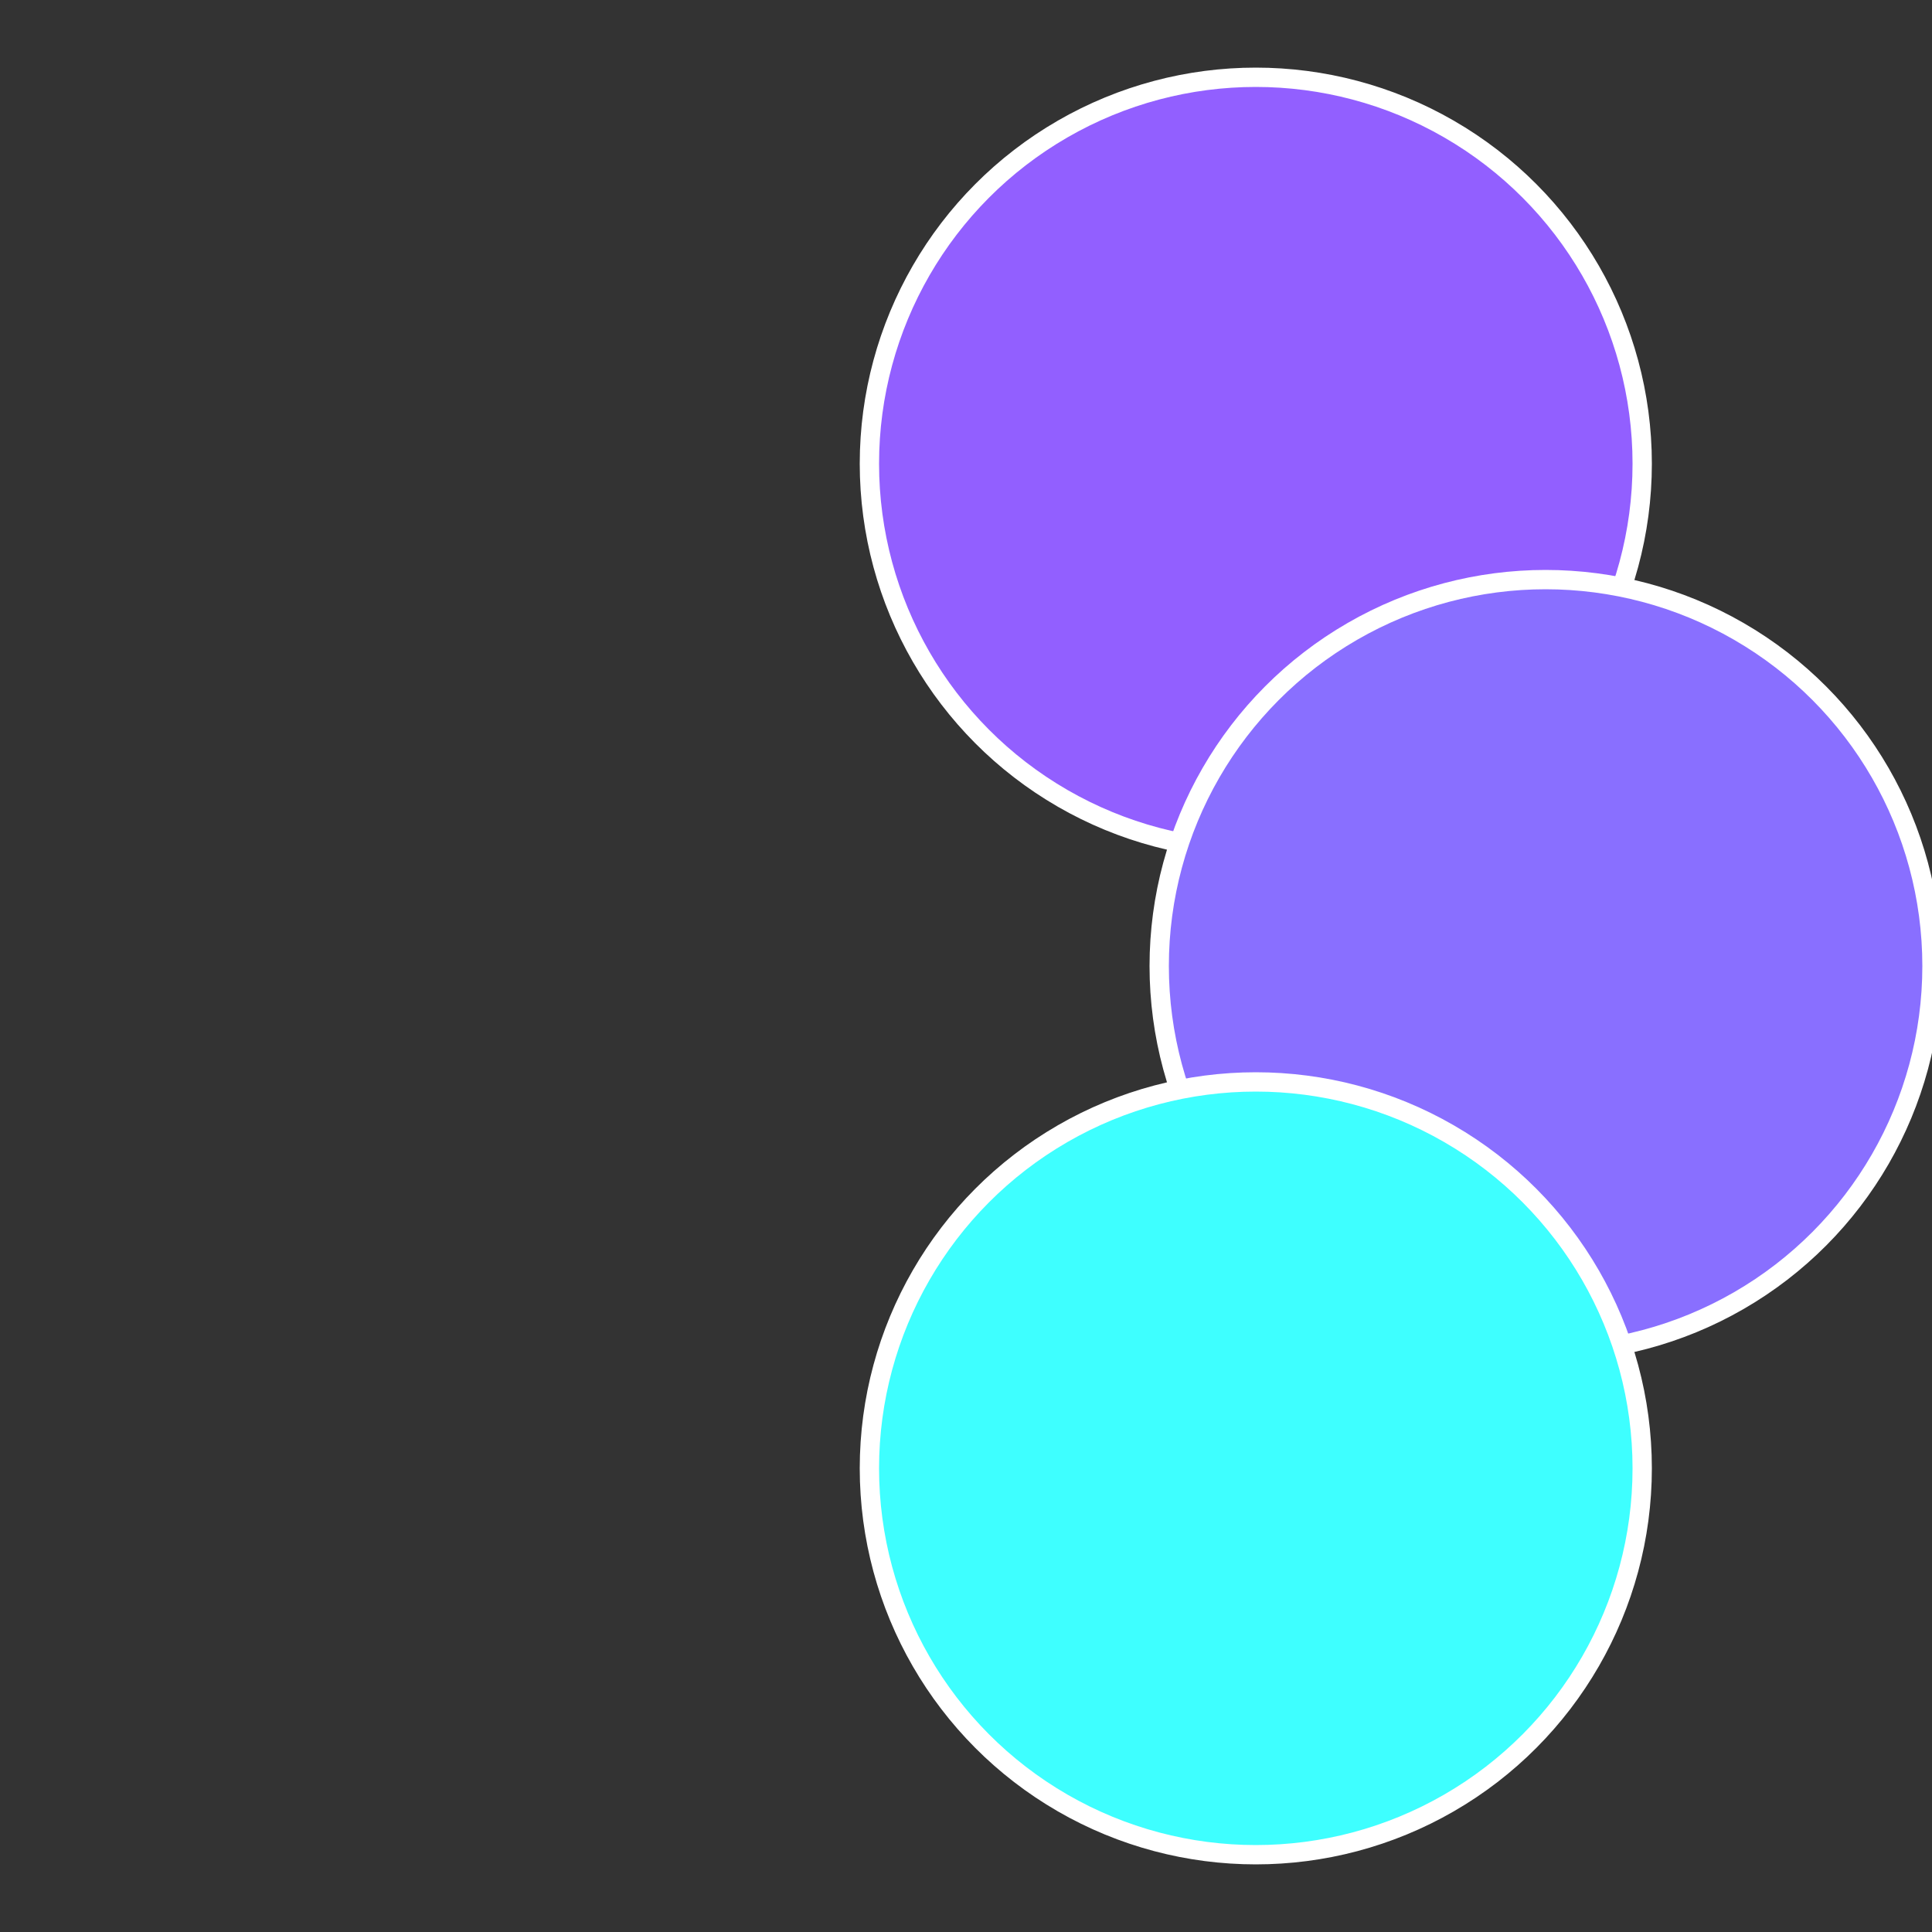 <?xml version="1.0" standalone="no"?>
<svg width="500" height="500" viewBox="-1 -1 2 2" xmlns="http://www.w3.org/2000/svg">
 
                <rect x="-1" y="-1" width="2" height="2" fill="#333333" stroke="none"/>
 
                <circle cx="0.3" cy="-0.52" r="0.4" fill="#925fffffffffffff87315a" stroke="#fff" stroke-width="1%" />
             
                <circle cx="0.6" cy="0" r="0.4" fill="#896fffffffffffff873925" stroke="#fff" stroke-width="1%" />
             
                <circle cx="0.3" cy="0.52" r="0.4" fill="#3efffffffffffff873925" stroke="#fff" stroke-width="1%" />
            </svg>
